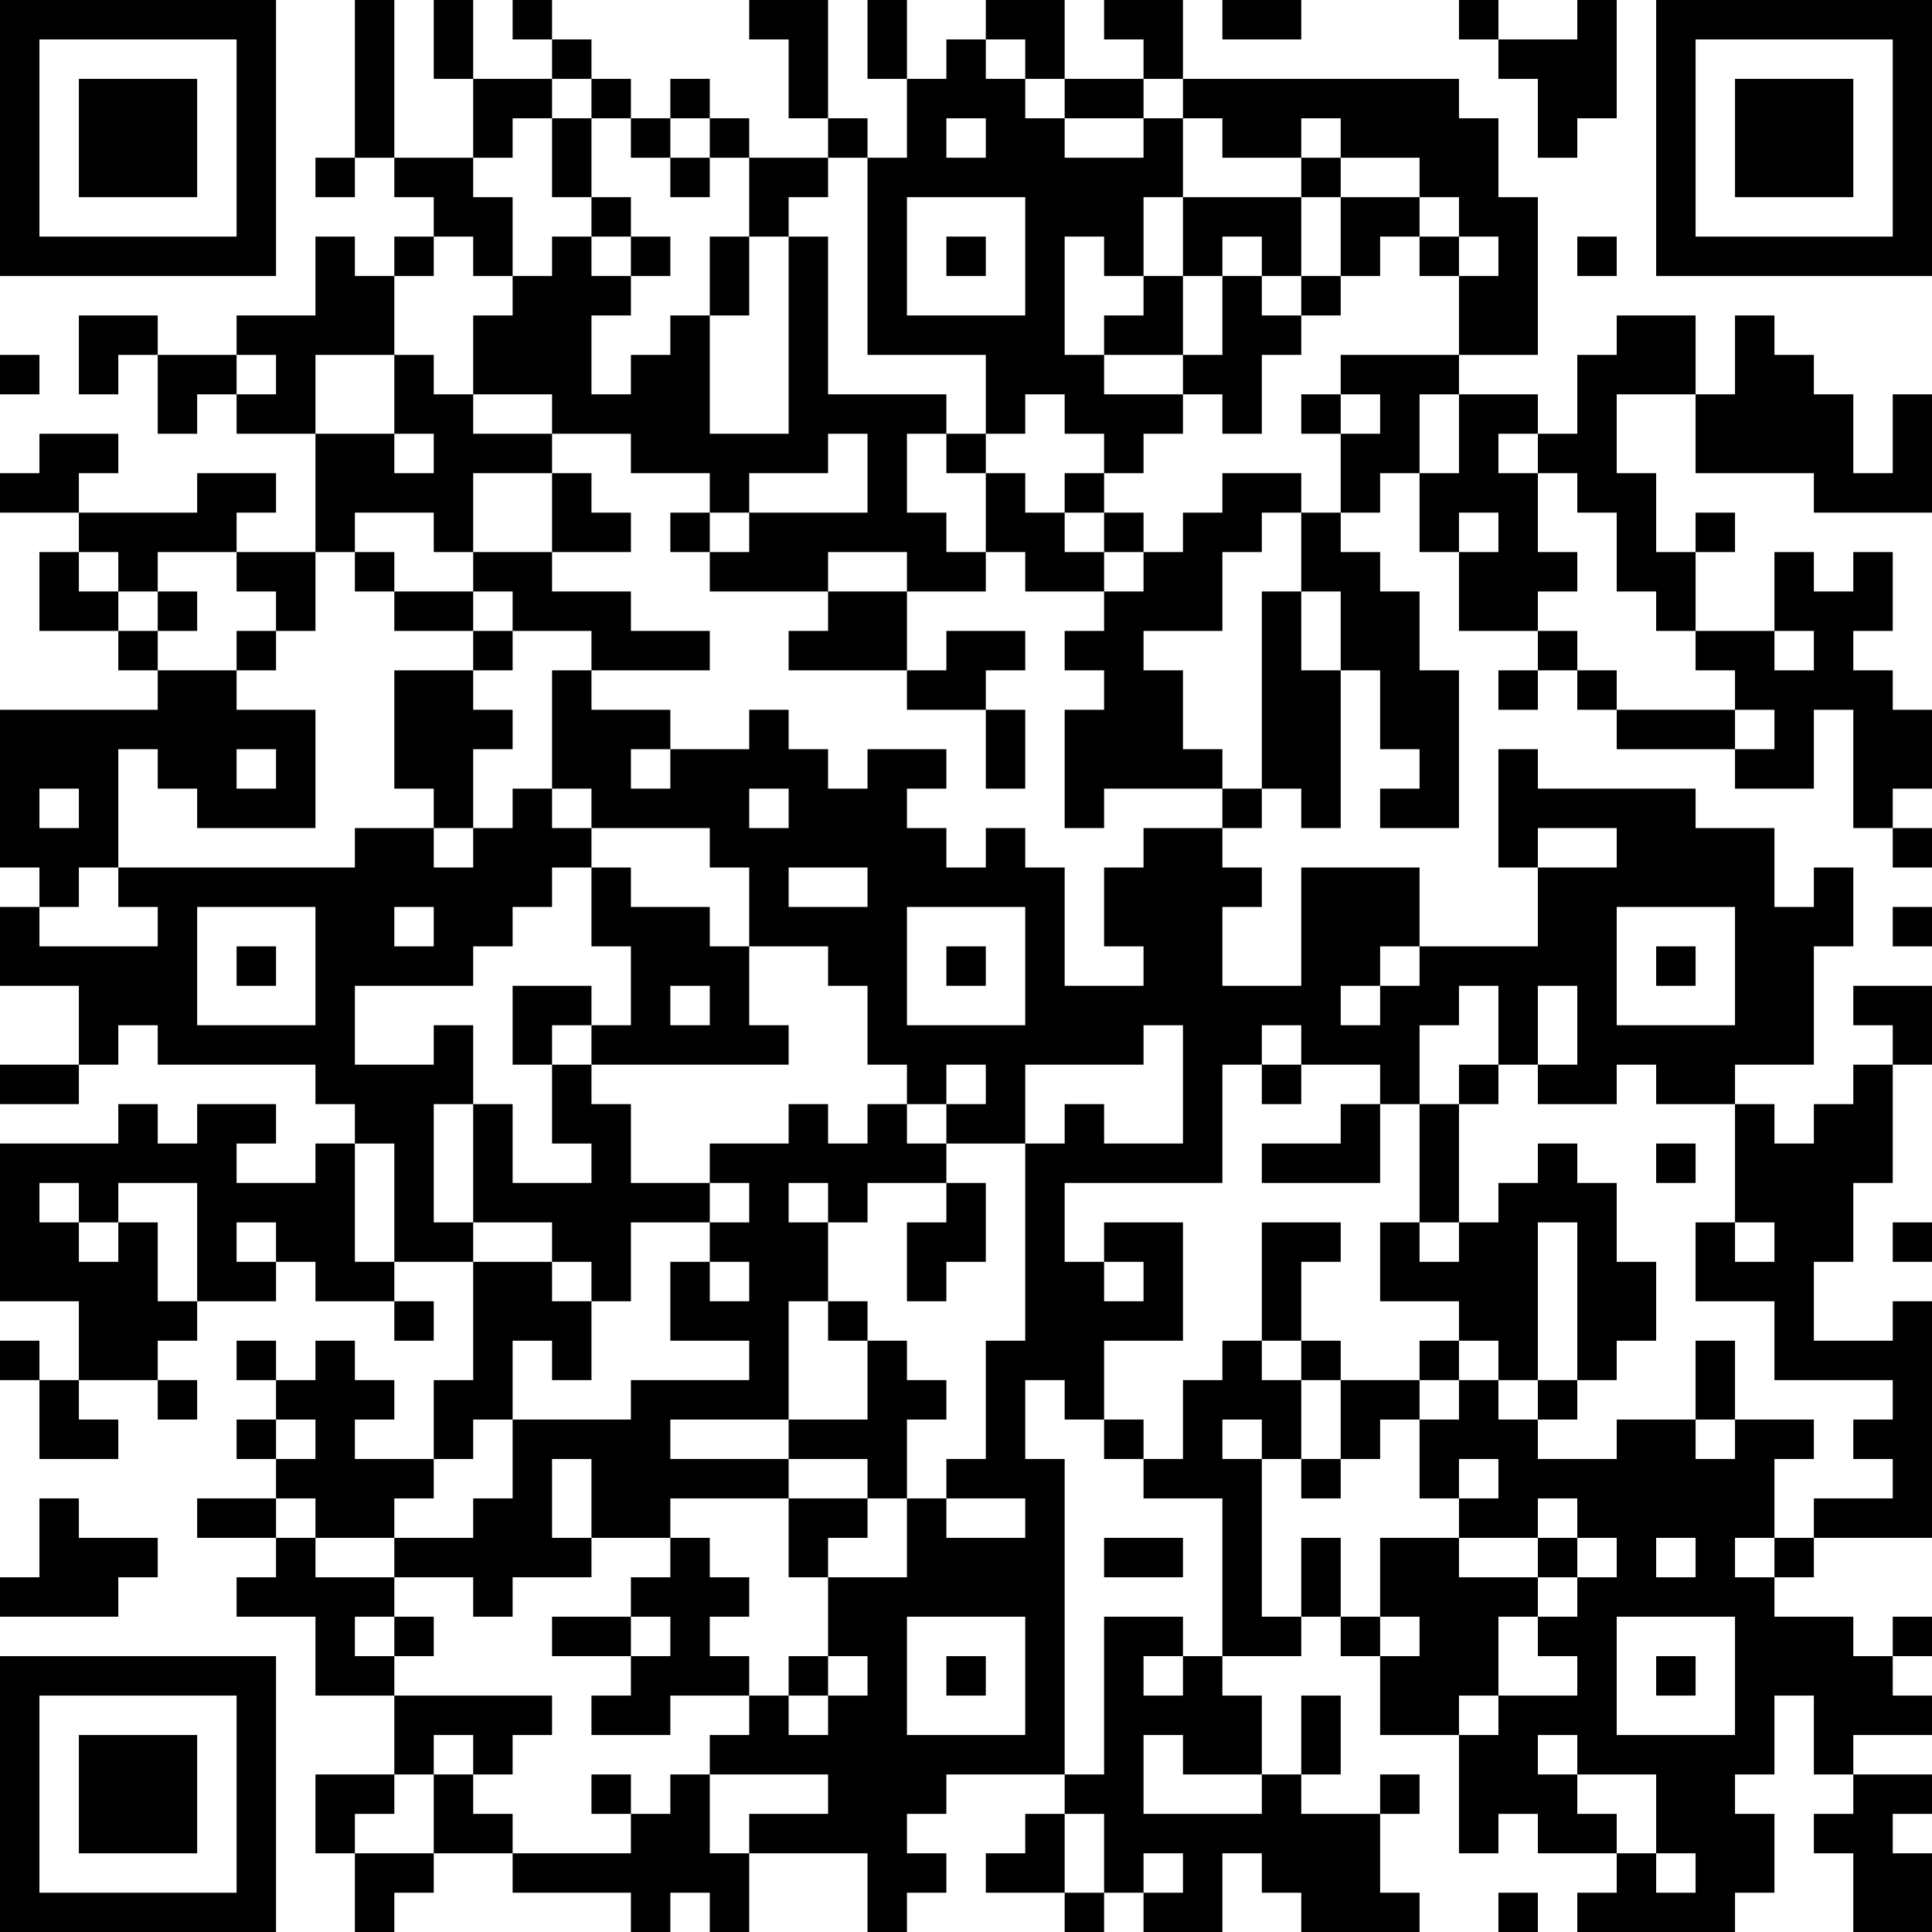 <?xml version="1.0" encoding="UTF-8"?>
<svg xmlns="http://www.w3.org/2000/svg" version="1.1" width="100" height="100" viewBox="0 0 100 100"><rect x="0" y="0" width="100" height="100" fill="#ffffff"/><g transform="scale(2.041)"><g transform="translate(0,0)"><path fill-rule="evenodd" d="M9 0L9 4L8 4L8 5L9 5L9 4L10 4L10 5L11 5L11 6L10 6L10 7L9 7L9 6L8 6L8 8L6 8L6 9L4 9L4 8L2 8L2 10L3 10L3 9L4 9L4 11L5 11L5 10L6 10L6 11L8 11L8 14L6 14L6 13L7 13L7 12L5 12L5 13L2 13L2 12L3 12L3 11L1 11L1 12L0 12L0 13L2 13L2 14L1 14L1 16L3 16L3 17L4 17L4 18L0 18L0 22L1 22L1 23L0 23L0 25L2 25L2 27L0 27L0 28L2 28L2 27L3 27L3 26L4 26L4 27L8 27L8 28L9 28L9 29L8 29L8 30L6 30L6 29L7 29L7 28L5 28L5 29L4 29L4 28L3 28L3 29L0 29L0 33L2 33L2 35L1 35L1 34L0 34L0 35L1 35L1 37L3 37L3 36L2 36L2 35L4 35L4 36L5 36L5 35L4 35L4 34L5 34L5 33L7 33L7 32L8 32L8 33L10 33L10 34L11 34L11 33L10 33L10 32L12 32L12 35L11 35L11 37L9 37L9 36L10 36L10 35L9 35L9 34L8 34L8 35L7 35L7 34L6 34L6 35L7 35L7 36L6 36L6 37L7 37L7 38L5 38L5 39L7 39L7 40L6 40L6 41L8 41L8 43L10 43L10 45L8 45L8 47L9 47L9 49L10 49L10 48L11 48L11 47L13 47L13 48L16 48L16 49L17 49L17 48L18 48L18 49L19 49L19 47L22 47L22 49L23 49L23 48L24 48L24 47L23 47L23 46L24 46L24 45L27 45L27 46L26 46L26 47L25 47L25 48L27 48L27 49L28 49L28 48L29 48L29 49L31 49L31 47L32 47L32 48L33 48L33 49L36 49L36 48L35 48L35 46L36 46L36 45L35 45L35 46L33 46L33 45L34 45L34 43L33 43L33 45L32 45L32 43L31 43L31 42L33 42L33 41L34 41L34 42L35 42L35 44L37 44L37 47L38 47L38 46L39 46L39 47L41 47L41 48L40 48L40 49L44 49L44 48L45 48L45 46L44 46L44 45L45 45L45 43L46 43L46 45L47 45L47 46L46 46L46 47L47 47L47 49L49 49L49 47L48 47L48 46L49 46L49 45L47 45L47 44L49 44L49 43L48 43L48 42L49 42L49 41L48 41L48 42L47 42L47 41L45 41L45 40L46 40L46 39L49 39L49 33L48 33L48 34L46 34L46 32L47 32L47 30L48 30L48 27L49 27L49 25L47 25L47 26L48 26L48 27L47 27L47 28L46 28L46 29L45 29L45 28L44 28L44 27L46 27L46 24L47 24L47 22L46 22L46 23L45 23L45 21L43 21L43 20L39 20L39 19L38 19L38 22L39 22L39 24L36 24L36 22L33 22L33 25L31 25L31 23L32 23L32 22L31 22L31 21L32 21L32 20L33 20L33 21L34 21L34 17L35 17L35 19L36 19L36 20L35 20L35 21L37 21L37 17L36 17L36 15L35 15L35 14L34 14L34 13L35 13L35 12L36 12L36 14L37 14L37 16L39 16L39 17L38 17L38 18L39 18L39 17L40 17L40 18L41 18L41 19L44 19L44 20L46 20L46 18L47 18L47 21L48 21L48 22L49 22L49 21L48 21L48 20L49 20L49 18L48 18L48 17L47 17L47 16L48 16L48 14L47 14L47 15L46 15L46 14L45 14L45 16L43 16L43 14L44 14L44 13L43 13L43 14L42 14L42 12L41 12L41 10L43 10L43 12L46 12L46 13L49 13L49 10L48 10L48 12L47 12L47 10L46 10L46 9L45 9L45 8L44 8L44 10L43 10L43 8L41 8L41 9L40 9L40 11L39 11L39 10L37 10L37 9L39 9L39 5L38 5L38 3L37 3L37 2L30 2L30 0L28 0L28 1L29 1L29 2L27 2L27 0L25 0L25 1L24 1L24 2L23 2L23 0L22 0L22 2L23 2L23 4L22 4L22 3L21 3L21 0L19 0L19 1L20 1L20 3L21 3L21 4L19 4L19 3L18 3L18 2L17 2L17 3L16 3L16 2L15 2L15 1L14 1L14 0L13 0L13 1L14 1L14 2L12 2L12 0L11 0L11 2L12 2L12 4L10 4L10 0ZM31 0L31 1L33 1L33 0ZM37 0L37 1L38 1L38 2L39 2L39 4L40 4L40 3L41 3L41 0L40 0L40 1L38 1L38 0ZM25 1L25 2L26 2L26 3L27 3L27 4L29 4L29 3L30 3L30 5L29 5L29 7L28 7L28 6L27 6L27 9L28 9L28 10L30 10L30 11L29 11L29 12L28 12L28 11L27 11L27 10L26 10L26 11L25 11L25 9L22 9L22 4L21 4L21 5L20 5L20 6L19 6L19 4L18 4L18 3L17 3L17 4L16 4L16 3L15 3L15 2L14 2L14 3L13 3L13 4L12 4L12 5L13 5L13 7L12 7L12 6L11 6L11 7L10 7L10 9L8 9L8 11L10 11L10 12L11 12L11 11L10 11L10 9L11 9L11 10L12 10L12 11L14 11L14 12L12 12L12 14L11 14L11 13L9 13L9 14L8 14L8 16L7 16L7 15L6 15L6 14L4 14L4 15L3 15L3 14L2 14L2 15L3 15L3 16L4 16L4 17L6 17L6 18L8 18L8 21L5 21L5 20L4 20L4 19L3 19L3 22L2 22L2 23L1 23L1 24L4 24L4 23L3 23L3 22L9 22L9 21L11 21L11 22L12 22L12 21L13 21L13 20L14 20L14 21L15 21L15 22L14 22L14 23L13 23L13 24L12 24L12 25L9 25L9 27L11 27L11 26L12 26L12 28L11 28L11 31L12 31L12 32L14 32L14 33L15 33L15 35L14 35L14 34L13 34L13 36L12 36L12 37L11 37L11 38L10 38L10 39L8 39L8 38L7 38L7 39L8 39L8 40L10 40L10 41L9 41L9 42L10 42L10 43L14 43L14 44L13 44L13 45L12 45L12 44L11 44L11 45L10 45L10 46L9 46L9 47L11 47L11 45L12 45L12 46L13 46L13 47L16 47L16 46L17 46L17 45L18 45L18 47L19 47L19 46L21 46L21 45L18 45L18 44L19 44L19 43L20 43L20 44L21 44L21 43L22 43L22 42L21 42L21 40L23 40L23 38L24 38L24 39L26 39L26 38L24 38L24 37L25 37L25 34L26 34L26 29L27 29L27 28L28 28L28 29L30 29L30 26L29 26L29 27L26 27L26 29L24 29L24 28L25 28L25 27L24 27L24 28L23 28L23 27L22 27L22 25L21 25L21 24L19 24L19 22L18 22L18 21L15 21L15 20L14 20L14 17L15 17L15 18L17 18L17 19L16 19L16 20L17 20L17 19L19 19L19 18L20 18L20 19L21 19L21 20L22 20L22 19L24 19L24 20L23 20L23 21L24 21L24 22L25 22L25 21L26 21L26 22L27 22L27 25L29 25L29 24L28 24L28 22L29 22L29 21L31 21L31 20L32 20L32 15L33 15L33 17L34 17L34 15L33 15L33 13L34 13L34 11L35 11L35 10L34 10L34 9L37 9L37 7L38 7L38 6L37 6L37 5L36 5L36 4L34 4L34 3L33 3L33 4L31 4L31 3L30 3L30 2L29 2L29 3L27 3L27 2L26 2L26 1ZM14 3L14 5L15 5L15 6L14 6L14 7L13 7L13 8L12 8L12 10L14 10L14 11L16 11L16 12L18 12L18 13L17 13L17 14L18 14L18 15L21 15L21 16L20 16L20 17L23 17L23 18L25 18L25 20L26 20L26 18L25 18L25 17L26 17L26 16L24 16L24 17L23 17L23 15L25 15L25 14L26 14L26 15L28 15L28 16L27 16L27 17L28 17L28 18L27 18L27 21L28 21L28 20L31 20L31 19L30 19L30 17L29 17L29 16L31 16L31 14L32 14L32 13L33 13L33 12L31 12L31 13L30 13L30 14L29 14L29 13L28 13L28 12L27 12L27 13L26 13L26 12L25 12L25 11L24 11L24 10L21 10L21 6L20 6L20 11L18 11L18 8L19 8L19 6L18 6L18 8L17 8L17 9L16 9L16 10L15 10L15 8L16 8L16 7L17 7L17 6L16 6L16 5L15 5L15 3ZM24 3L24 4L25 4L25 3ZM17 4L17 5L18 5L18 4ZM33 4L33 5L30 5L30 7L29 7L29 8L28 8L28 9L30 9L30 10L31 10L31 11L32 11L32 9L33 9L33 8L34 8L34 7L35 7L35 6L36 6L36 7L37 7L37 6L36 6L36 5L34 5L34 4ZM23 5L23 8L26 8L26 5ZM33 5L33 7L32 7L32 6L31 6L31 7L30 7L30 9L31 9L31 7L32 7L32 8L33 8L33 7L34 7L34 5ZM15 6L15 7L16 7L16 6ZM24 6L24 7L25 7L25 6ZM40 6L40 7L41 7L41 6ZM0 9L0 10L1 10L1 9ZM6 9L6 10L7 10L7 9ZM33 10L33 11L34 11L34 10ZM36 10L36 12L37 12L37 10ZM21 11L21 12L19 12L19 13L18 13L18 14L19 14L19 13L22 13L22 11ZM23 11L23 13L24 13L24 14L25 14L25 12L24 12L24 11ZM38 11L38 12L39 12L39 14L40 14L40 15L39 15L39 16L40 16L40 17L41 17L41 18L44 18L44 19L45 19L45 18L44 18L44 17L43 17L43 16L42 16L42 15L41 15L41 13L40 13L40 12L39 12L39 11ZM14 12L14 14L12 14L12 15L10 15L10 14L9 14L9 15L10 15L10 16L12 16L12 17L10 17L10 20L11 20L11 21L12 21L12 19L13 19L13 18L12 18L12 17L13 17L13 16L15 16L15 17L18 17L18 16L16 16L16 15L14 15L14 14L16 14L16 13L15 13L15 12ZM27 13L27 14L28 14L28 15L29 15L29 14L28 14L28 13ZM37 13L37 14L38 14L38 13ZM21 14L21 15L23 15L23 14ZM4 15L4 16L5 16L5 15ZM12 15L12 16L13 16L13 15ZM6 16L6 17L7 17L7 16ZM45 16L45 17L46 17L46 16ZM6 19L6 20L7 20L7 19ZM1 20L1 21L2 21L2 20ZM19 20L19 21L20 21L20 20ZM39 21L39 22L41 22L41 21ZM15 22L15 24L16 24L16 26L15 26L15 25L13 25L13 27L14 27L14 29L15 29L15 30L13 30L13 28L12 28L12 31L14 31L14 32L15 32L15 33L16 33L16 31L18 31L18 32L17 32L17 34L19 34L19 35L16 35L16 36L13 36L13 38L12 38L12 39L10 39L10 40L12 40L12 41L13 41L13 40L15 40L15 39L17 39L17 40L16 40L16 41L14 41L14 42L16 42L16 43L15 43L15 44L17 44L17 43L19 43L19 42L18 42L18 41L19 41L19 40L18 40L18 39L17 39L17 38L20 38L20 40L21 40L21 39L22 39L22 38L23 38L23 36L24 36L24 35L23 35L23 34L22 34L22 33L21 33L21 31L22 31L22 30L24 30L24 31L23 31L23 33L24 33L24 32L25 32L25 30L24 30L24 29L23 29L23 28L22 28L22 29L21 29L21 28L20 28L20 29L18 29L18 30L16 30L16 28L15 28L15 27L20 27L20 26L19 26L19 24L18 24L18 23L16 23L16 22ZM20 22L20 23L22 23L22 22ZM5 23L5 26L8 26L8 23ZM10 23L10 24L11 24L11 23ZM23 23L23 26L26 26L26 23ZM41 23L41 26L44 26L44 23ZM48 23L48 24L49 24L49 23ZM6 24L6 25L7 25L7 24ZM24 24L24 25L25 25L25 24ZM35 24L35 25L34 25L34 26L35 26L35 25L36 25L36 24ZM42 24L42 25L43 25L43 24ZM17 25L17 26L18 26L18 25ZM37 25L37 26L36 26L36 28L35 28L35 27L33 27L33 26L32 26L32 27L31 27L31 30L27 30L27 32L28 32L28 33L29 33L29 32L28 32L28 31L30 31L30 34L28 34L28 36L27 36L27 35L26 35L26 37L27 37L27 45L28 45L28 41L30 41L30 42L29 42L29 43L30 43L30 42L31 42L31 38L29 38L29 37L30 37L30 35L31 35L31 34L32 34L32 35L33 35L33 37L32 37L32 36L31 36L31 37L32 37L32 41L33 41L33 39L34 39L34 41L35 41L35 42L36 42L36 41L35 41L35 39L37 39L37 40L39 40L39 41L38 41L38 43L37 43L37 44L38 44L38 43L40 43L40 42L39 42L39 41L40 41L40 40L41 40L41 39L40 39L40 38L39 38L39 39L37 39L37 38L38 38L38 37L37 37L37 38L36 38L36 36L37 36L37 35L38 35L38 36L39 36L39 37L41 37L41 36L43 36L43 37L44 37L44 36L46 36L46 37L45 37L45 39L44 39L44 40L45 40L45 39L46 39L46 38L48 38L48 37L47 37L47 36L48 36L48 35L45 35L45 33L43 33L43 31L44 31L44 32L45 32L45 31L44 31L44 28L42 28L42 27L41 27L41 28L39 28L39 27L40 27L40 25L39 25L39 27L38 27L38 25ZM14 26L14 27L15 27L15 26ZM32 27L32 28L33 28L33 27ZM37 27L37 28L36 28L36 31L35 31L35 33L37 33L37 34L36 34L36 35L34 35L34 34L33 34L33 32L34 32L34 31L32 31L32 34L33 34L33 35L34 35L34 37L33 37L33 38L34 38L34 37L35 37L35 36L36 36L36 35L37 35L37 34L38 34L38 35L39 35L39 36L40 36L40 35L41 35L41 34L42 34L42 32L41 32L41 30L40 30L40 29L39 29L39 30L38 30L38 31L37 31L37 28L38 28L38 27ZM34 28L34 29L32 29L32 30L35 30L35 28ZM9 29L9 32L10 32L10 29ZM42 29L42 30L43 30L43 29ZM1 30L1 31L2 31L2 32L3 32L3 31L4 31L4 33L5 33L5 30L3 30L3 31L2 31L2 30ZM18 30L18 31L19 31L19 30ZM20 30L20 31L21 31L21 30ZM6 31L6 32L7 32L7 31ZM36 31L36 32L37 32L37 31ZM39 31L39 35L40 35L40 31ZM48 31L48 32L49 32L49 31ZM18 32L18 33L19 33L19 32ZM20 33L20 36L17 36L17 37L20 37L20 38L22 38L22 37L20 37L20 36L22 36L22 34L21 34L21 33ZM43 34L43 36L44 36L44 34ZM7 36L7 37L8 37L8 36ZM28 36L28 37L29 37L29 36ZM14 37L14 39L15 39L15 37ZM1 38L1 40L0 40L0 41L3 41L3 40L4 40L4 39L2 39L2 38ZM28 39L28 40L30 40L30 39ZM39 39L39 40L40 40L40 39ZM42 39L42 40L43 40L43 39ZM10 41L10 42L11 42L11 41ZM16 41L16 42L17 42L17 41ZM23 41L23 44L26 44L26 41ZM41 41L41 44L44 44L44 41ZM20 42L20 43L21 43L21 42ZM24 42L24 43L25 43L25 42ZM42 42L42 43L43 43L43 42ZM29 44L29 46L32 46L32 45L30 45L30 44ZM39 44L39 45L40 45L40 46L41 46L41 47L42 47L42 48L43 48L43 47L42 47L42 45L40 45L40 44ZM15 45L15 46L16 46L16 45ZM27 46L27 48L28 48L28 46ZM29 47L29 48L30 48L30 47ZM38 48L38 49L39 49L39 48ZM0 0L0 7L7 7L7 0ZM1 1L1 6L6 6L6 1ZM2 2L2 5L5 5L5 2ZM42 0L42 7L49 7L49 0ZM43 1L43 6L48 6L48 1ZM44 2L44 5L47 5L47 2ZM0 42L0 49L7 49L7 42ZM1 43L1 48L6 48L6 43ZM2 44L2 47L5 47L5 44Z" fill="#000000"/></g></g></svg>
